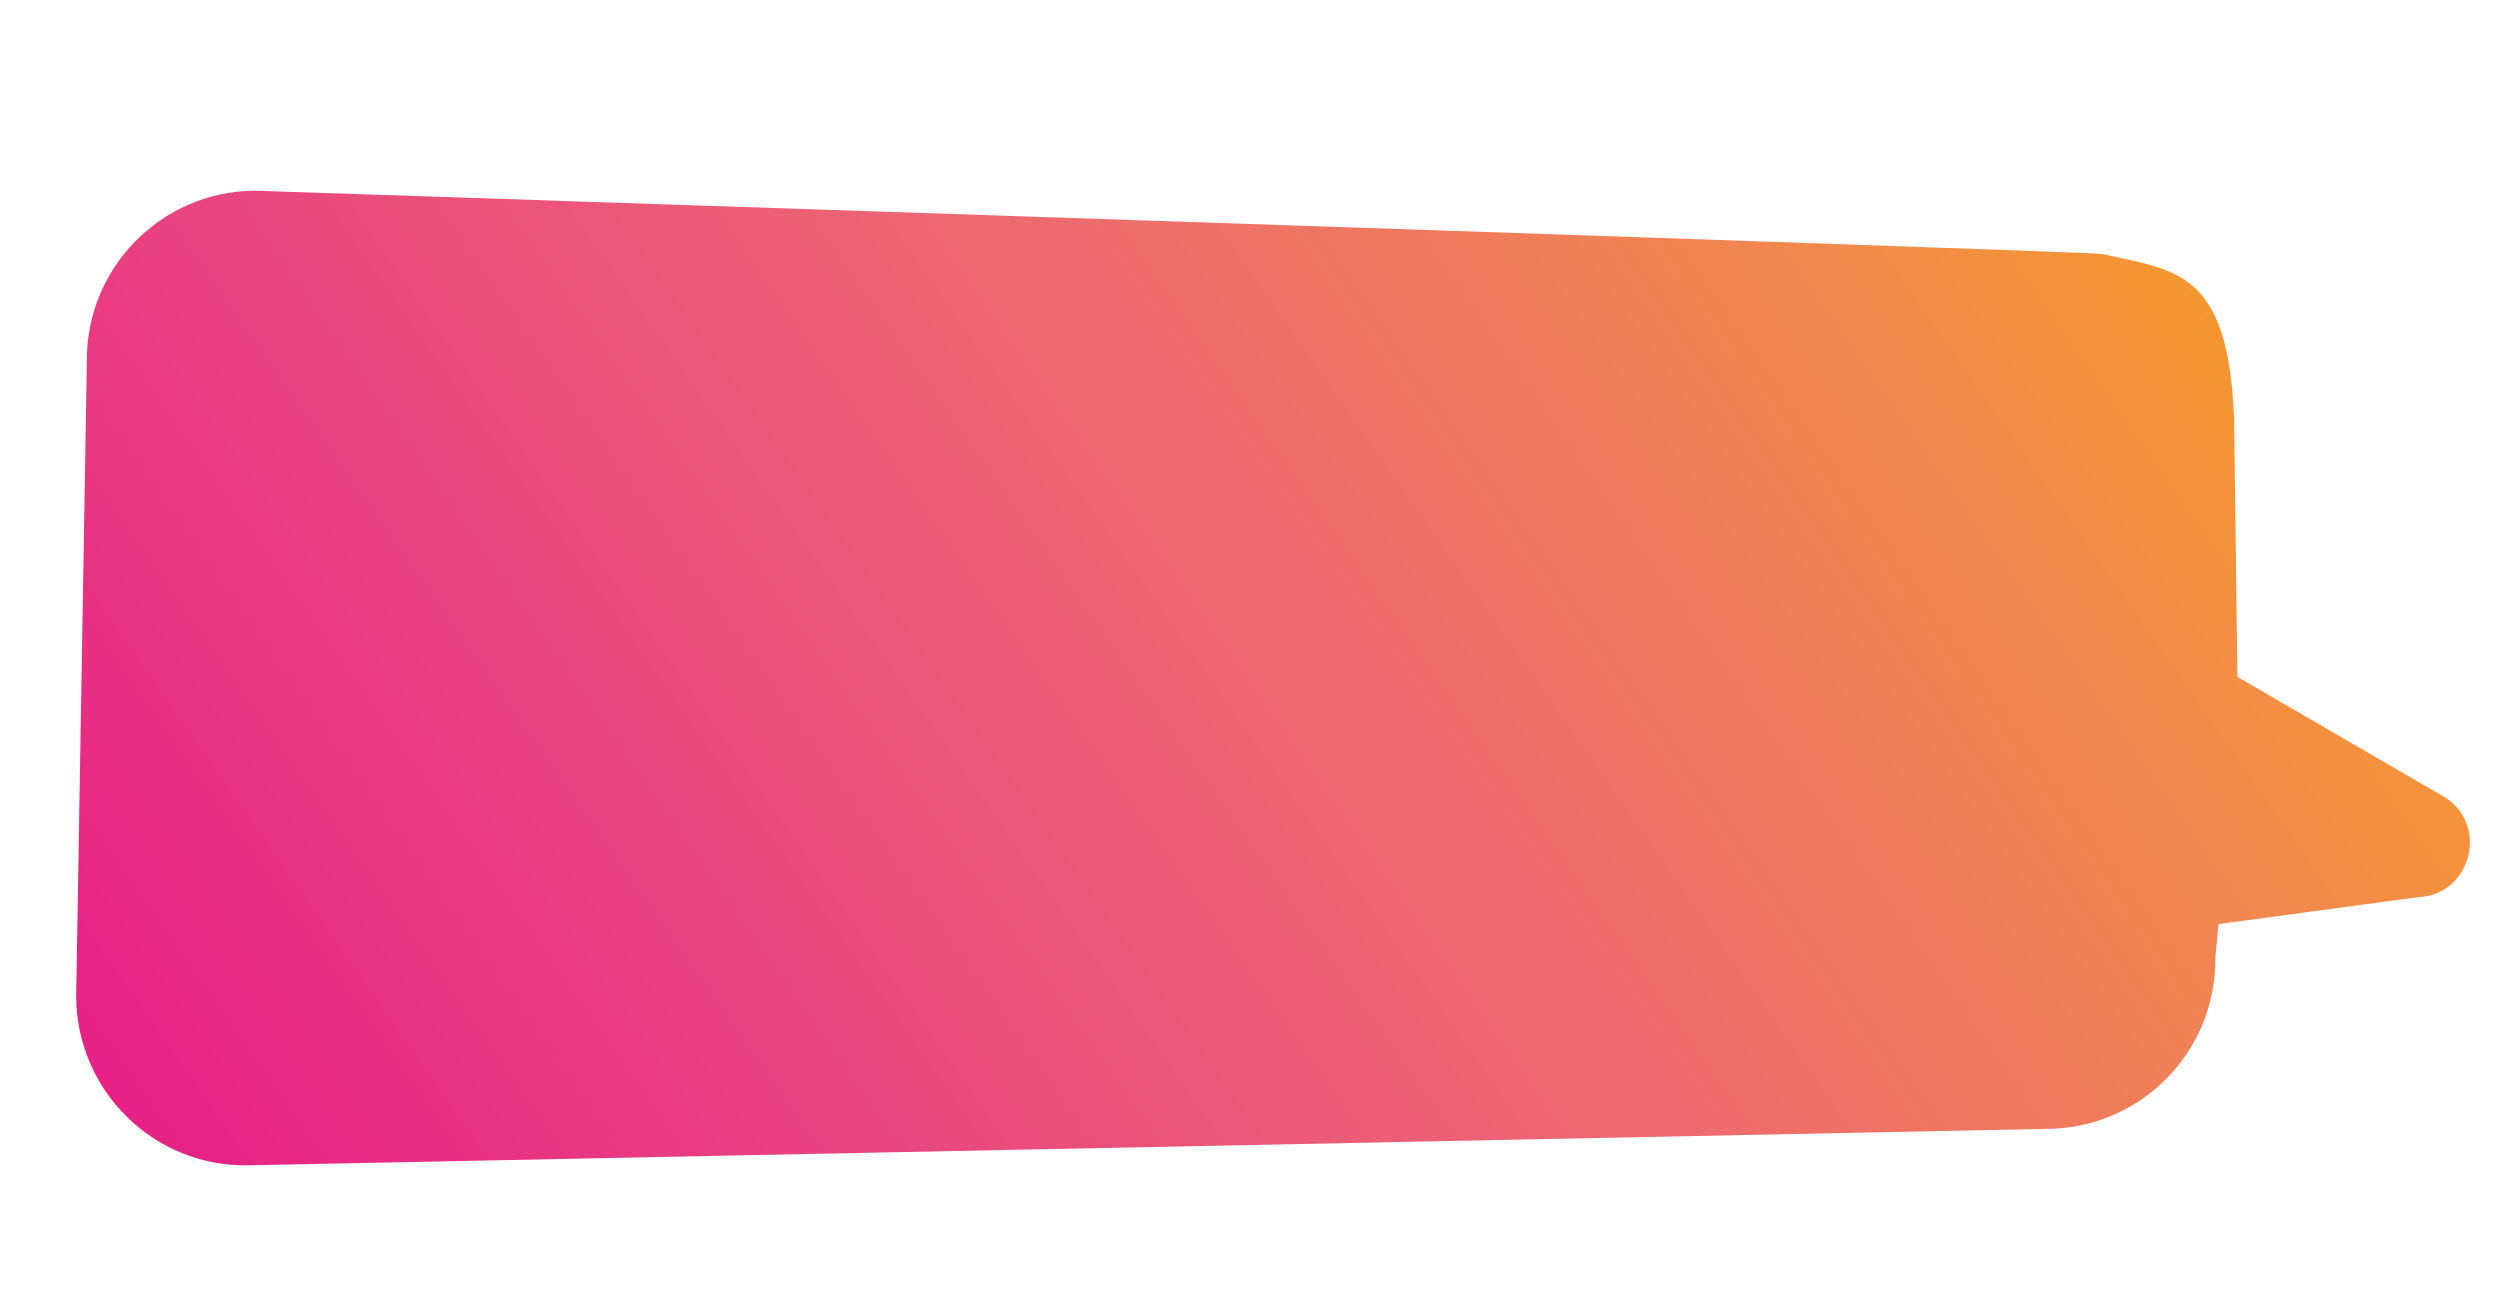 <svg width="288" height="150" viewBox="0 0 288 150" fill="none" xmlns="http://www.w3.org/2000/svg">
    <path d="M29.278 21.966C18.511 22.089 9.876 30.912 10.004 41.71L8.773 114.908C8.901 125.706 17.703 134.37 28.471 134.247L235.932 130.043C246.7 129.92 255.334 121.097 255.207 110.299L255.57 106.453L278.539 103.353C284.512 103.126 286.747 95.401 281.859 91.971L257.75 77.974L257.367 48.131C256.666 31.171 250.775 31.189 242.142 29.253C241.086 28.993 29.278 21.966 29.278 21.966Z" fill="url(#paint0_linear_165_351)"/>
    <defs>
        <linearGradient id="paint0_linear_165_351" x1="26.022" y1="151.225" x2="240.057" y2="1.336" gradientUnits="userSpaceOnUse">
            <stop stop-color="#E71F85"/>
            <stop offset="0.101" stop-color="#E82D84"/>
            <stop offset="0.29" stop-color="#E9477F"/>
            <stop offset="0.548" stop-color="#ED6872"/>
            <stop offset="0.862" stop-color="#F28B4A"/>
            <stop offset="1" stop-color="#F59A28"/>
        </linearGradient>
    </defs>
</svg>

